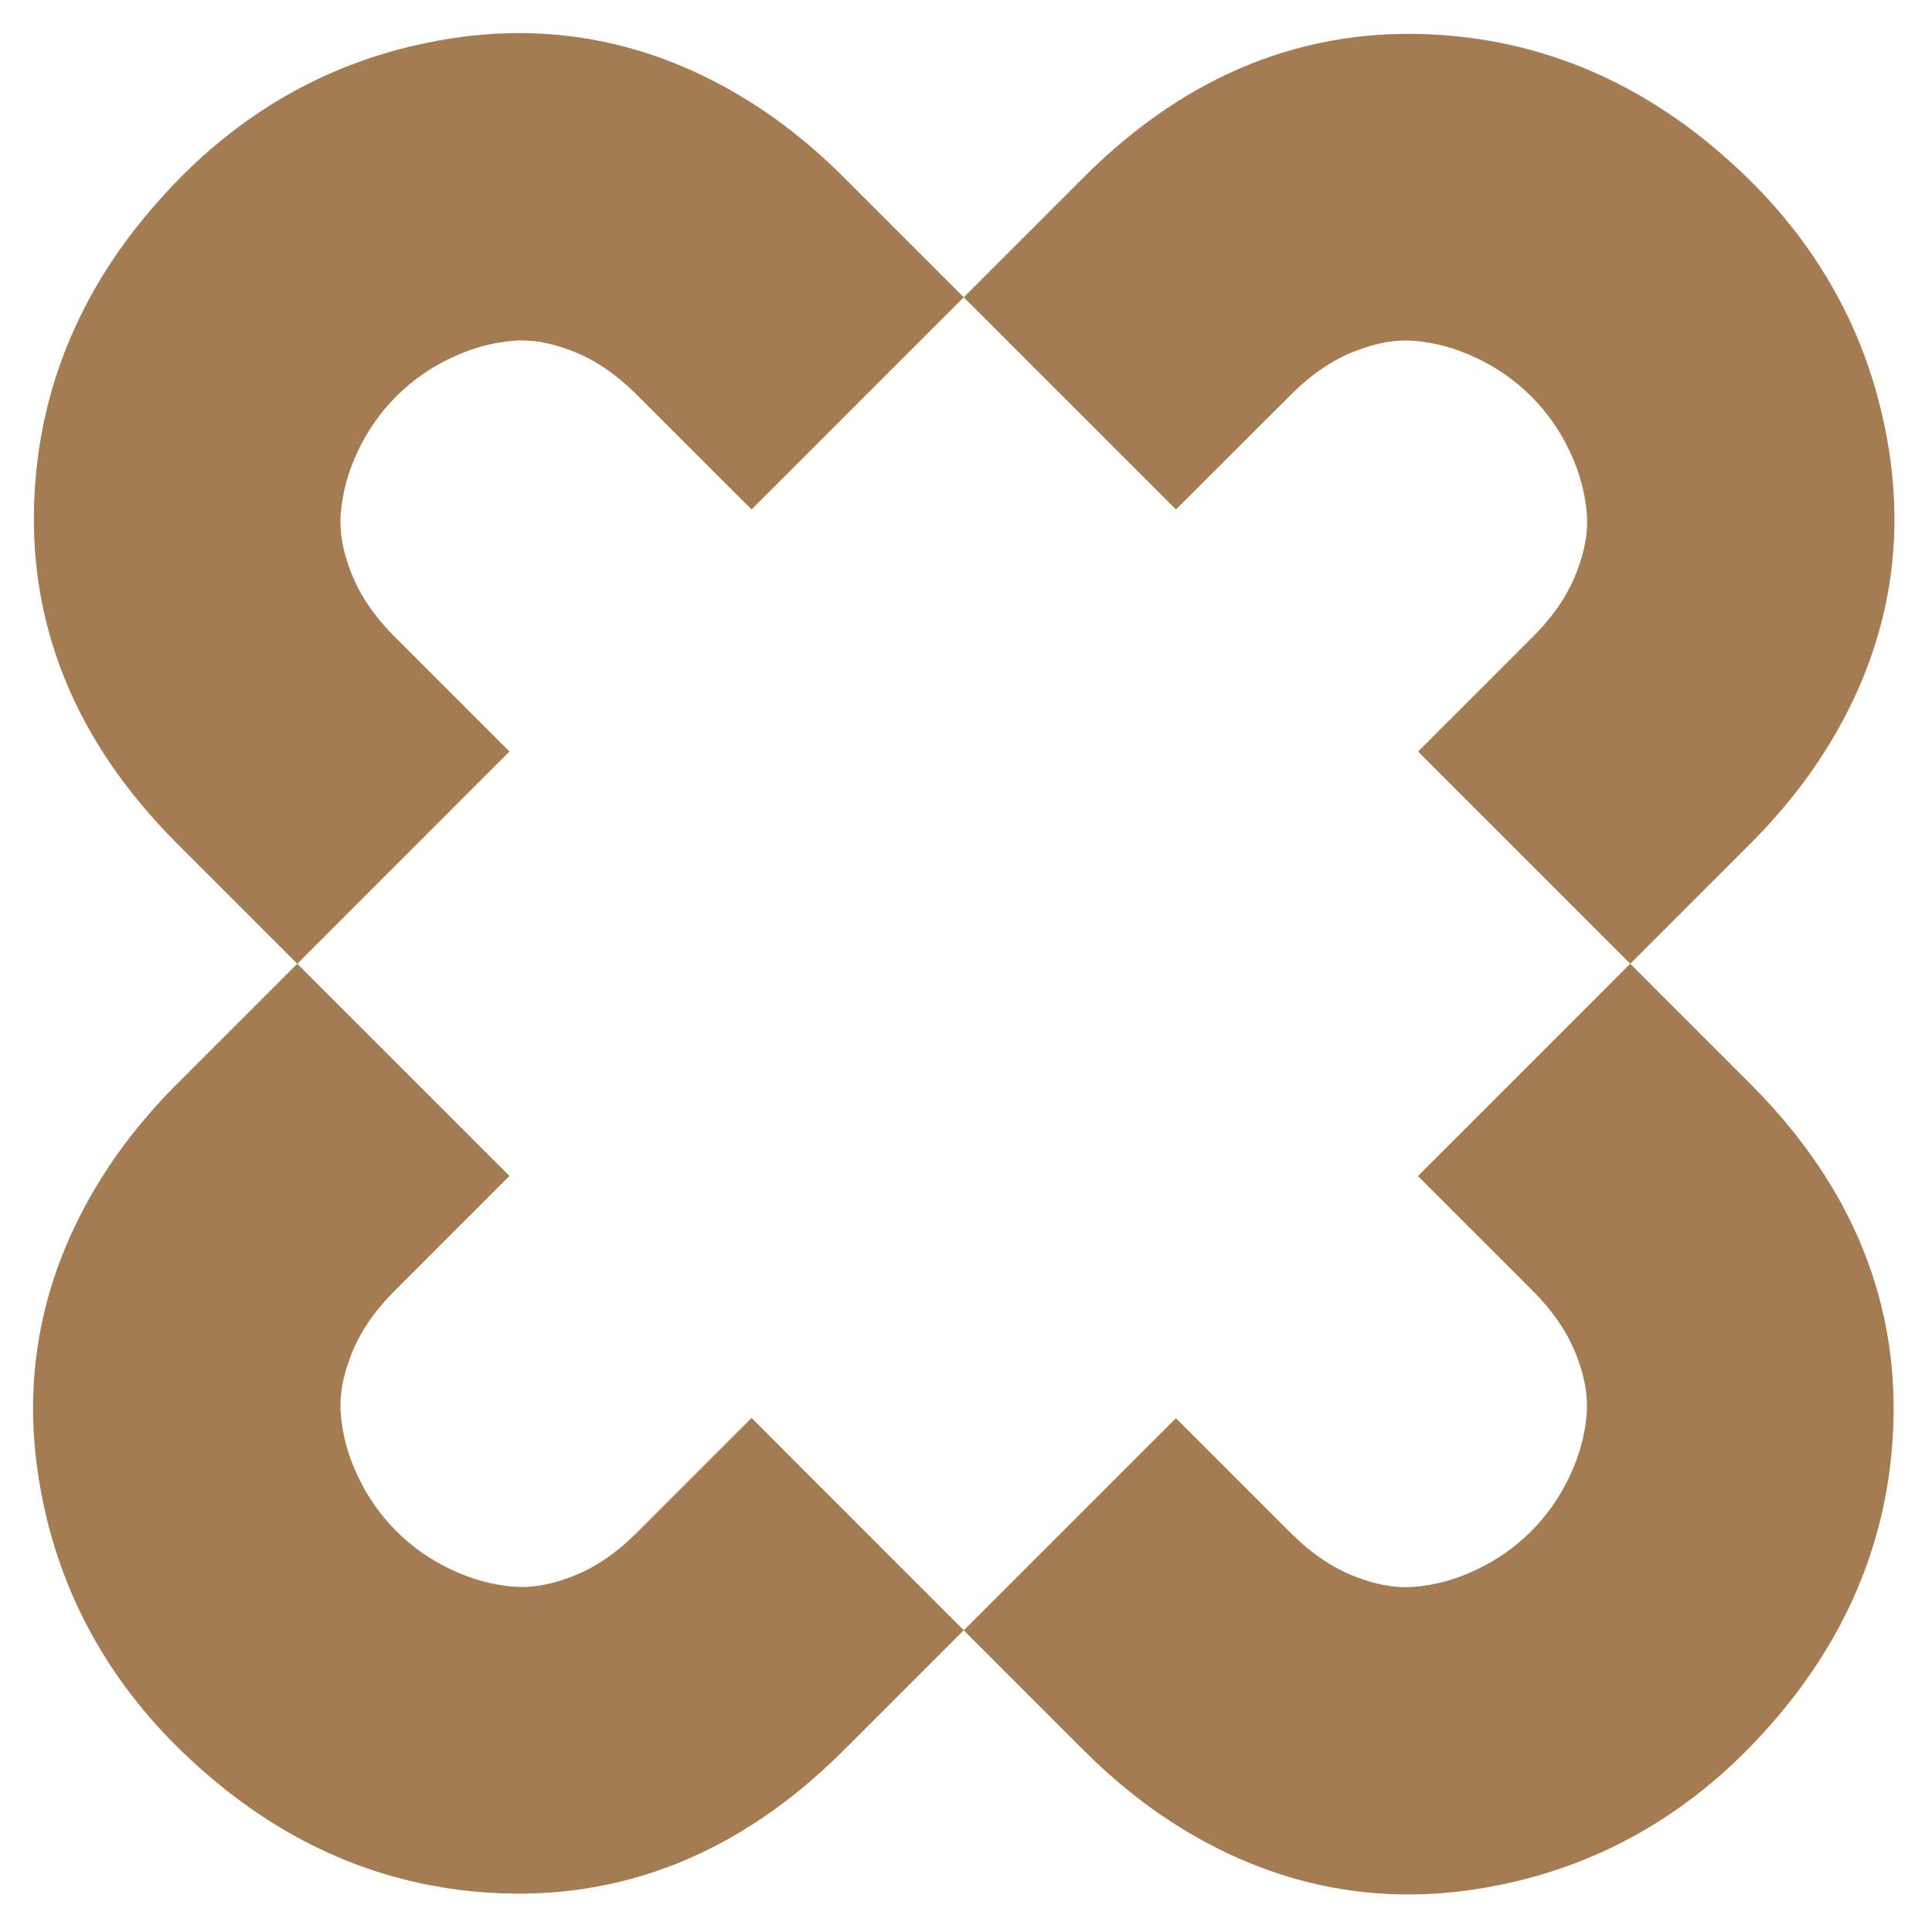<svg xmlns="http://www.w3.org/2000/svg" xmlns:xlink="http://www.w3.org/1999/xlink" width="389" zoomAndPan="magnify" viewBox="0 0 291.75 291.75" height="389" preserveAspectRatio="xMidYMid meet" version="1.0"><defs><clipPath id="604256af35"><path d="M 5 5 L 146 5 L 146 146 L 5 146 Z M 5 5 " clip-rule="nonzero"/></clipPath><clipPath id="9bec7f7489"><path d="M 44.891 145.535 L 26.719 127.359 C 11.16 111.805 3.945 93.77 5.266 73.746 C 6.293 57.719 12.559 43.121 23.891 30.402 C 35.039 17.746 48.727 9.66 64.523 6.453 C 82.957 2.637 100.422 6.336 116.391 17.453 C 120.246 20.172 123.914 23.27 127.359 26.719 L 145.535 44.891 L 113.492 76.934 L 96.207 59.66 C 93.059 56.512 89.852 54.332 86.414 53.004 C 83.16 51.746 80.262 51.234 77.562 51.457 C 74.348 51.715 71.27 52.555 68.172 54.023 C 64.984 55.523 62.266 57.43 59.848 59.848 C 57.43 62.266 55.531 64.984 54.023 68.172 C 52.555 71.277 51.715 74.355 51.457 77.574 C 51.234 80.27 51.746 83.168 53.004 86.426 C 54.332 89.863 56.512 93.07 59.668 96.219 L 76.934 113.484 Z M 44.891 145.535 " clip-rule="nonzero"/></clipPath><clipPath id="b947c7e977"><path d="M 4.984 145.535 L 146 145.535 L 146 286 L 4.984 286 Z M 4.984 145.535 " clip-rule="nonzero"/></clipPath><clipPath id="c0334955ec"><path d="M 145.535 246.18 L 127.359 264.352 C 111.805 279.91 93.77 287.125 73.746 285.805 C 57.719 284.777 43.121 278.5 30.395 267.18 C 17.734 256.039 9.652 242.344 6.445 226.547 C 2.629 208.109 6.324 190.645 17.445 174.68 C 20.164 170.824 23.262 167.156 26.707 163.711 L 44.883 145.535 L 76.934 177.578 L 59.66 194.852 C 56.512 198 54.332 201.207 53.004 204.645 C 51.746 207.902 51.234 210.801 51.457 213.496 C 51.715 216.715 52.555 219.793 54.023 222.887 C 55.523 226.074 57.43 228.793 59.848 231.211 C 62.266 233.629 64.984 235.527 68.172 237.035 C 71.277 238.504 74.355 239.344 77.574 239.605 C 80.27 239.824 83.168 239.316 86.426 238.055 C 89.863 236.727 93.07 234.547 96.219 231.402 L 113.492 214.125 Z M 145.535 246.18 " clip-rule="nonzero"/></clipPath><clipPath id="a2b84fce5b"><path d="M 145.535 145.535 L 286 145.535 L 286 286.082 L 145.535 286.082 Z M 145.535 145.535 " clip-rule="nonzero"/></clipPath><clipPath id="56e00951a0"><path d="M 246.18 145.535 L 264.352 163.711 C 279.91 179.266 287.125 197.301 285.805 217.324 C 284.777 233.352 278.5 247.945 267.18 260.676 C 256.031 273.336 242.344 281.418 226.547 284.625 C 208.109 288.441 190.645 284.746 174.68 273.637 C 170.824 270.918 167.156 267.82 163.711 264.371 L 145.535 246.199 L 177.578 214.156 L 194.852 231.43 C 198 234.578 201.207 236.758 204.645 238.086 C 207.902 239.344 210.801 239.855 213.496 239.633 C 216.715 239.375 219.793 238.535 222.887 237.066 C 226.074 235.566 228.793 233.66 231.211 231.242 C 233.629 228.824 235.527 226.105 237.035 222.918 C 238.504 219.812 239.344 216.734 239.605 213.516 C 239.824 210.82 239.316 207.922 238.055 204.664 C 236.727 201.227 234.547 198.02 231.402 194.871 L 214.125 177.598 Z M 246.18 145.535 " clip-rule="nonzero"/></clipPath><clipPath id="94ffdac526"><path d="M 145.535 5 L 286.082 5 L 286.082 146 L 145.535 146 Z M 145.535 5 " clip-rule="nonzero"/></clipPath><clipPath id="1dc03d95ca"><path d="M 145.535 44.891 L 163.711 26.719 C 179.266 11.16 197.301 3.945 217.324 5.266 C 233.352 6.293 247.945 12.57 260.676 23.891 C 273.336 35.039 281.418 48.727 284.625 64.523 C 288.441 82.957 284.746 100.422 273.625 116.391 C 270.906 120.246 267.809 123.914 264.363 127.359 L 246.188 145.535 L 214.145 113.492 L 231.422 96.219 C 234.57 93.07 236.746 89.863 238.074 86.426 C 239.336 83.168 239.844 80.27 239.625 77.574 C 239.363 74.355 238.523 71.277 237.055 68.18 C 235.559 64.996 233.648 62.277 231.23 59.859 C 228.812 57.441 226.098 55.543 222.91 54.035 C 219.801 52.566 216.723 51.727 213.508 51.465 C 210.809 51.246 207.91 51.754 204.652 53.016 C 201.219 54.344 198.012 56.52 194.863 59.68 L 177.578 76.934 Z M 145.535 44.891 " clip-rule="nonzero"/></clipPath><clipPath id="f6a84888af"><path d="M 39.012 28.355 L 67.945 28.355 L 67.945 49.227 L 39.012 49.227 Z M 39.012 28.355 " clip-rule="nonzero"/></clipPath></defs><g clip-path="url(#604256af35)"><g clip-path="url(#9bec7f7489)"><path fill="#a57c52" d="M 0 0 L 291.066 0 L 291.066 291.066 L 0 291.066 Z M 0 0 " fill-opacity="1" fill-rule="nonzero"/></g></g><g clip-path="url(#b947c7e977)"><g clip-path="url(#c0334955ec)"><path fill="#a57c52" d="M 0 0 L 291.066 0 L 291.066 291.066 L 0 291.066 Z M 0 0 " fill-opacity="1" fill-rule="nonzero"/></g></g><g clip-path="url(#a2b84fce5b)"><g clip-path="url(#56e00951a0)"><path fill="#a57c52" d="M 0 0 L 291.066 0 L 291.066 291.066 L 0 291.066 Z M 0 0 " fill-opacity="1" fill-rule="nonzero"/></g></g><g clip-path="url(#94ffdac526)"><g clip-path="url(#1dc03d95ca)"><path fill="#a57c52" d="M 0 0 L 291.066 0 L 291.066 291.066 L 0 291.066 Z M 0 0 " fill-opacity="1" fill-rule="nonzero"/></g></g><g clip-path="url(#f6a84888af)"><path fill="#a27b52" d="M 39.012 28.355 L 67.957 28.355 L 67.957 49.227 L 39.012 49.227 Z M 39.012 28.355 " fill-opacity="1" fill-rule="nonzero"/></g></svg>